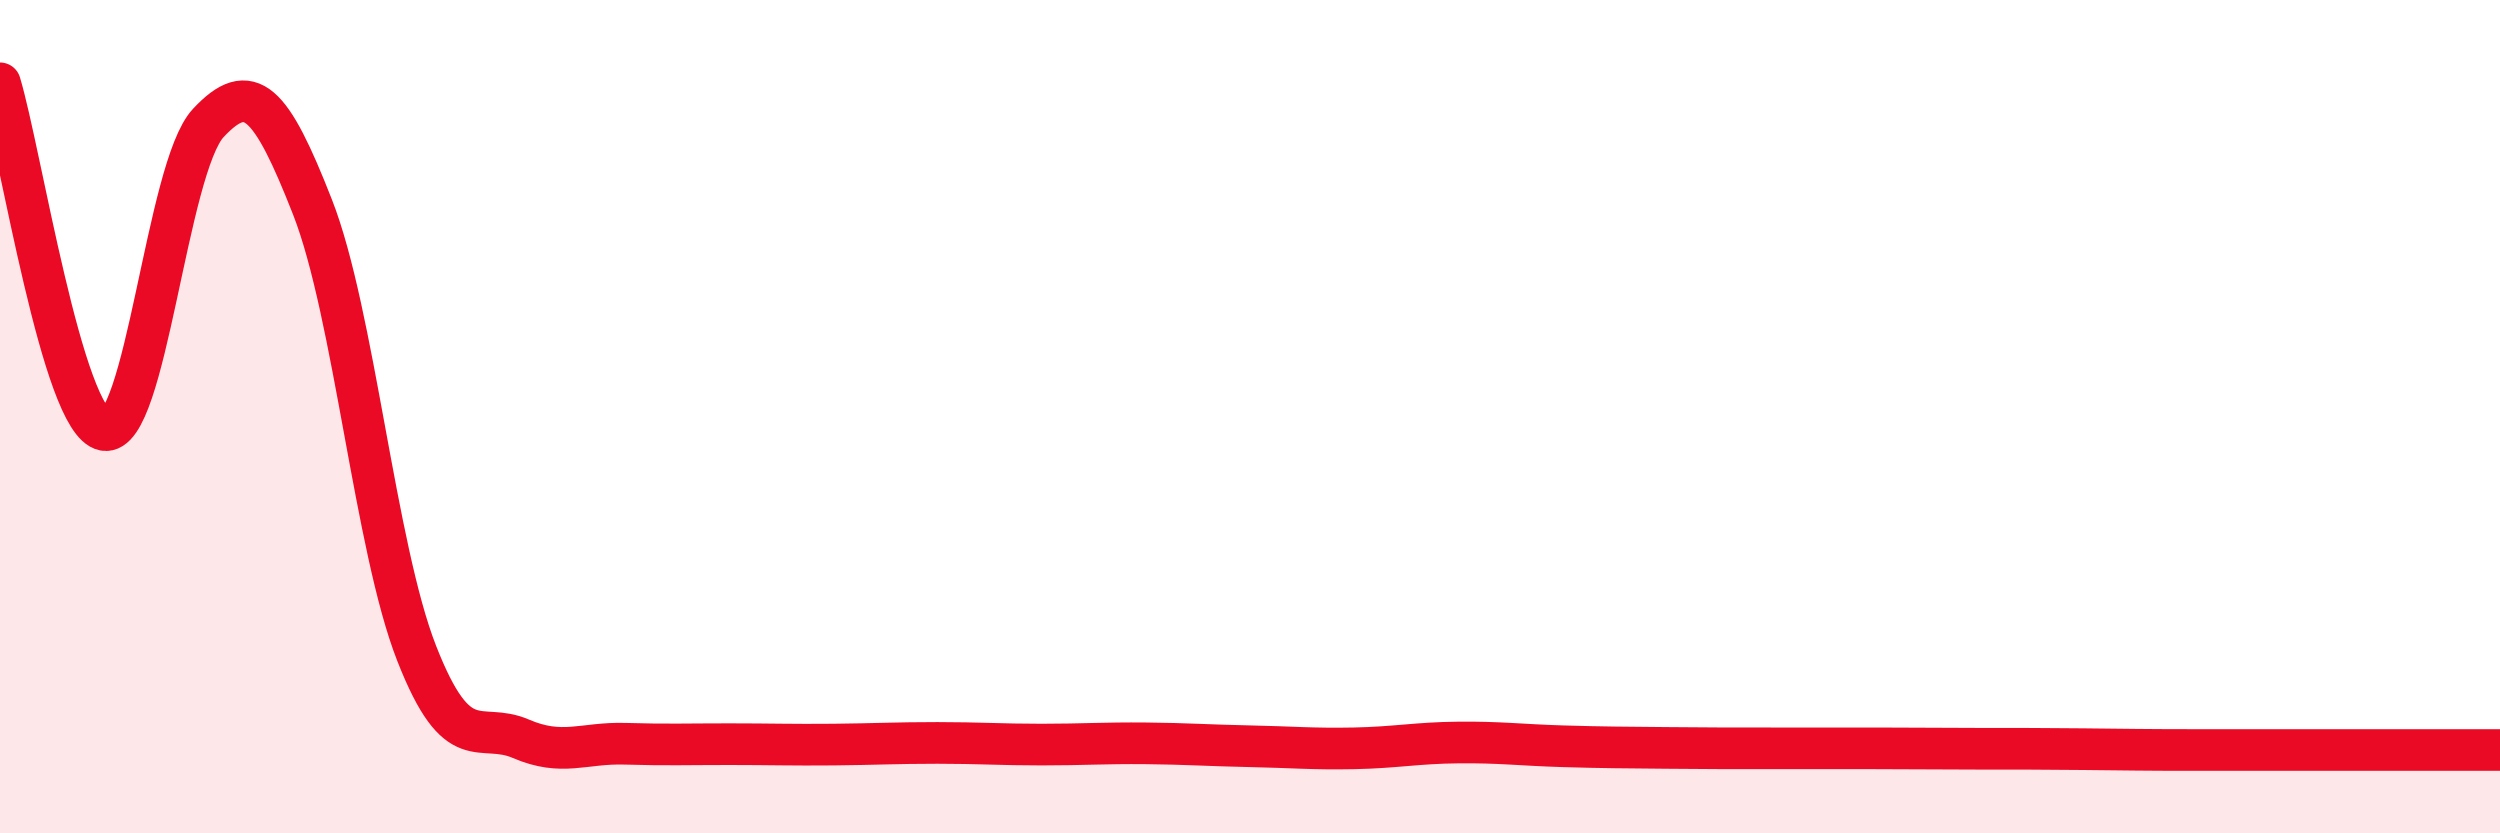 
    <svg width="60" height="20" viewBox="0 0 60 20" xmlns="http://www.w3.org/2000/svg">
      <path
        d="M 0,2 C 0.5,3.66 1.5,10.13 2.5,10.32 C 3.5,10.51 4,4.02 5,2.95 C 6,1.88 6.5,2.42 7.5,4.97 C 8.5,7.52 9,13.13 10,15.68 C 11,18.23 11.5,17.3 12.5,17.73 C 13.5,18.16 14,17.82 15,17.85 C 16,17.88 16.5,17.86 17.5,17.86 C 18.5,17.86 19,17.88 20,17.87 C 21,17.86 21.5,17.83 22.5,17.83 C 23.5,17.83 24,17.87 25,17.87 C 26,17.87 26.5,17.83 27.5,17.84 C 28.5,17.85 29,17.89 30,17.91 C 31,17.93 31.5,17.98 32.5,17.96 C 33.5,17.94 34,17.83 35,17.82 C 36,17.81 36.5,17.88 37.5,17.91 C 38.5,17.94 39,17.94 40,17.95 C 41,17.96 41.5,17.96 42.5,17.96 C 43.5,17.96 44,17.96 45,17.96 C 46,17.96 46.5,17.97 47.5,17.97 C 48.5,17.97 49,17.97 50,17.98 C 51,17.99 51.5,18 52.5,18 C 53.5,18 53.5,18 55,18 C 56.5,18 59,18 60,18L60 20L0 20Z"
        fill="#EB0A25"
        opacity="0.1"
        stroke-linecap="round"
        stroke-linejoin="round"
      />
      <path
        d="M 0,2 C 0.5,3.66 1.5,10.13 2.5,10.32 C 3.5,10.51 4,4.02 5,2.95 C 6,1.88 6.5,2.42 7.5,4.97 C 8.5,7.52 9,13.13 10,15.68 C 11,18.23 11.5,17.3 12.5,17.73 C 13.5,18.16 14,17.82 15,17.85 C 16,17.88 16.5,17.86 17.5,17.86 C 18.5,17.86 19,17.88 20,17.87 C 21,17.86 21.5,17.83 22.5,17.83 C 23.5,17.83 24,17.87 25,17.87 C 26,17.87 26.5,17.83 27.5,17.84 C 28.5,17.85 29,17.89 30,17.91 C 31,17.93 31.5,17.98 32.5,17.96 C 33.5,17.94 34,17.83 35,17.82 C 36,17.81 36.5,17.88 37.5,17.91 C 38.5,17.94 39,17.94 40,17.95 C 41,17.96 41.5,17.96 42.5,17.96 C 43.5,17.96 44,17.96 45,17.96 C 46,17.96 46.5,17.97 47.5,17.97 C 48.5,17.97 49,17.97 50,17.98 C 51,17.99 51.5,18 52.5,18 C 53.5,18 53.5,18 55,18 C 56.5,18 59,18 60,18"
        stroke="#EB0A25"
        stroke-width="1"
        fill="none"
        stroke-linecap="round"
        stroke-linejoin="round"
      />
    </svg>
  